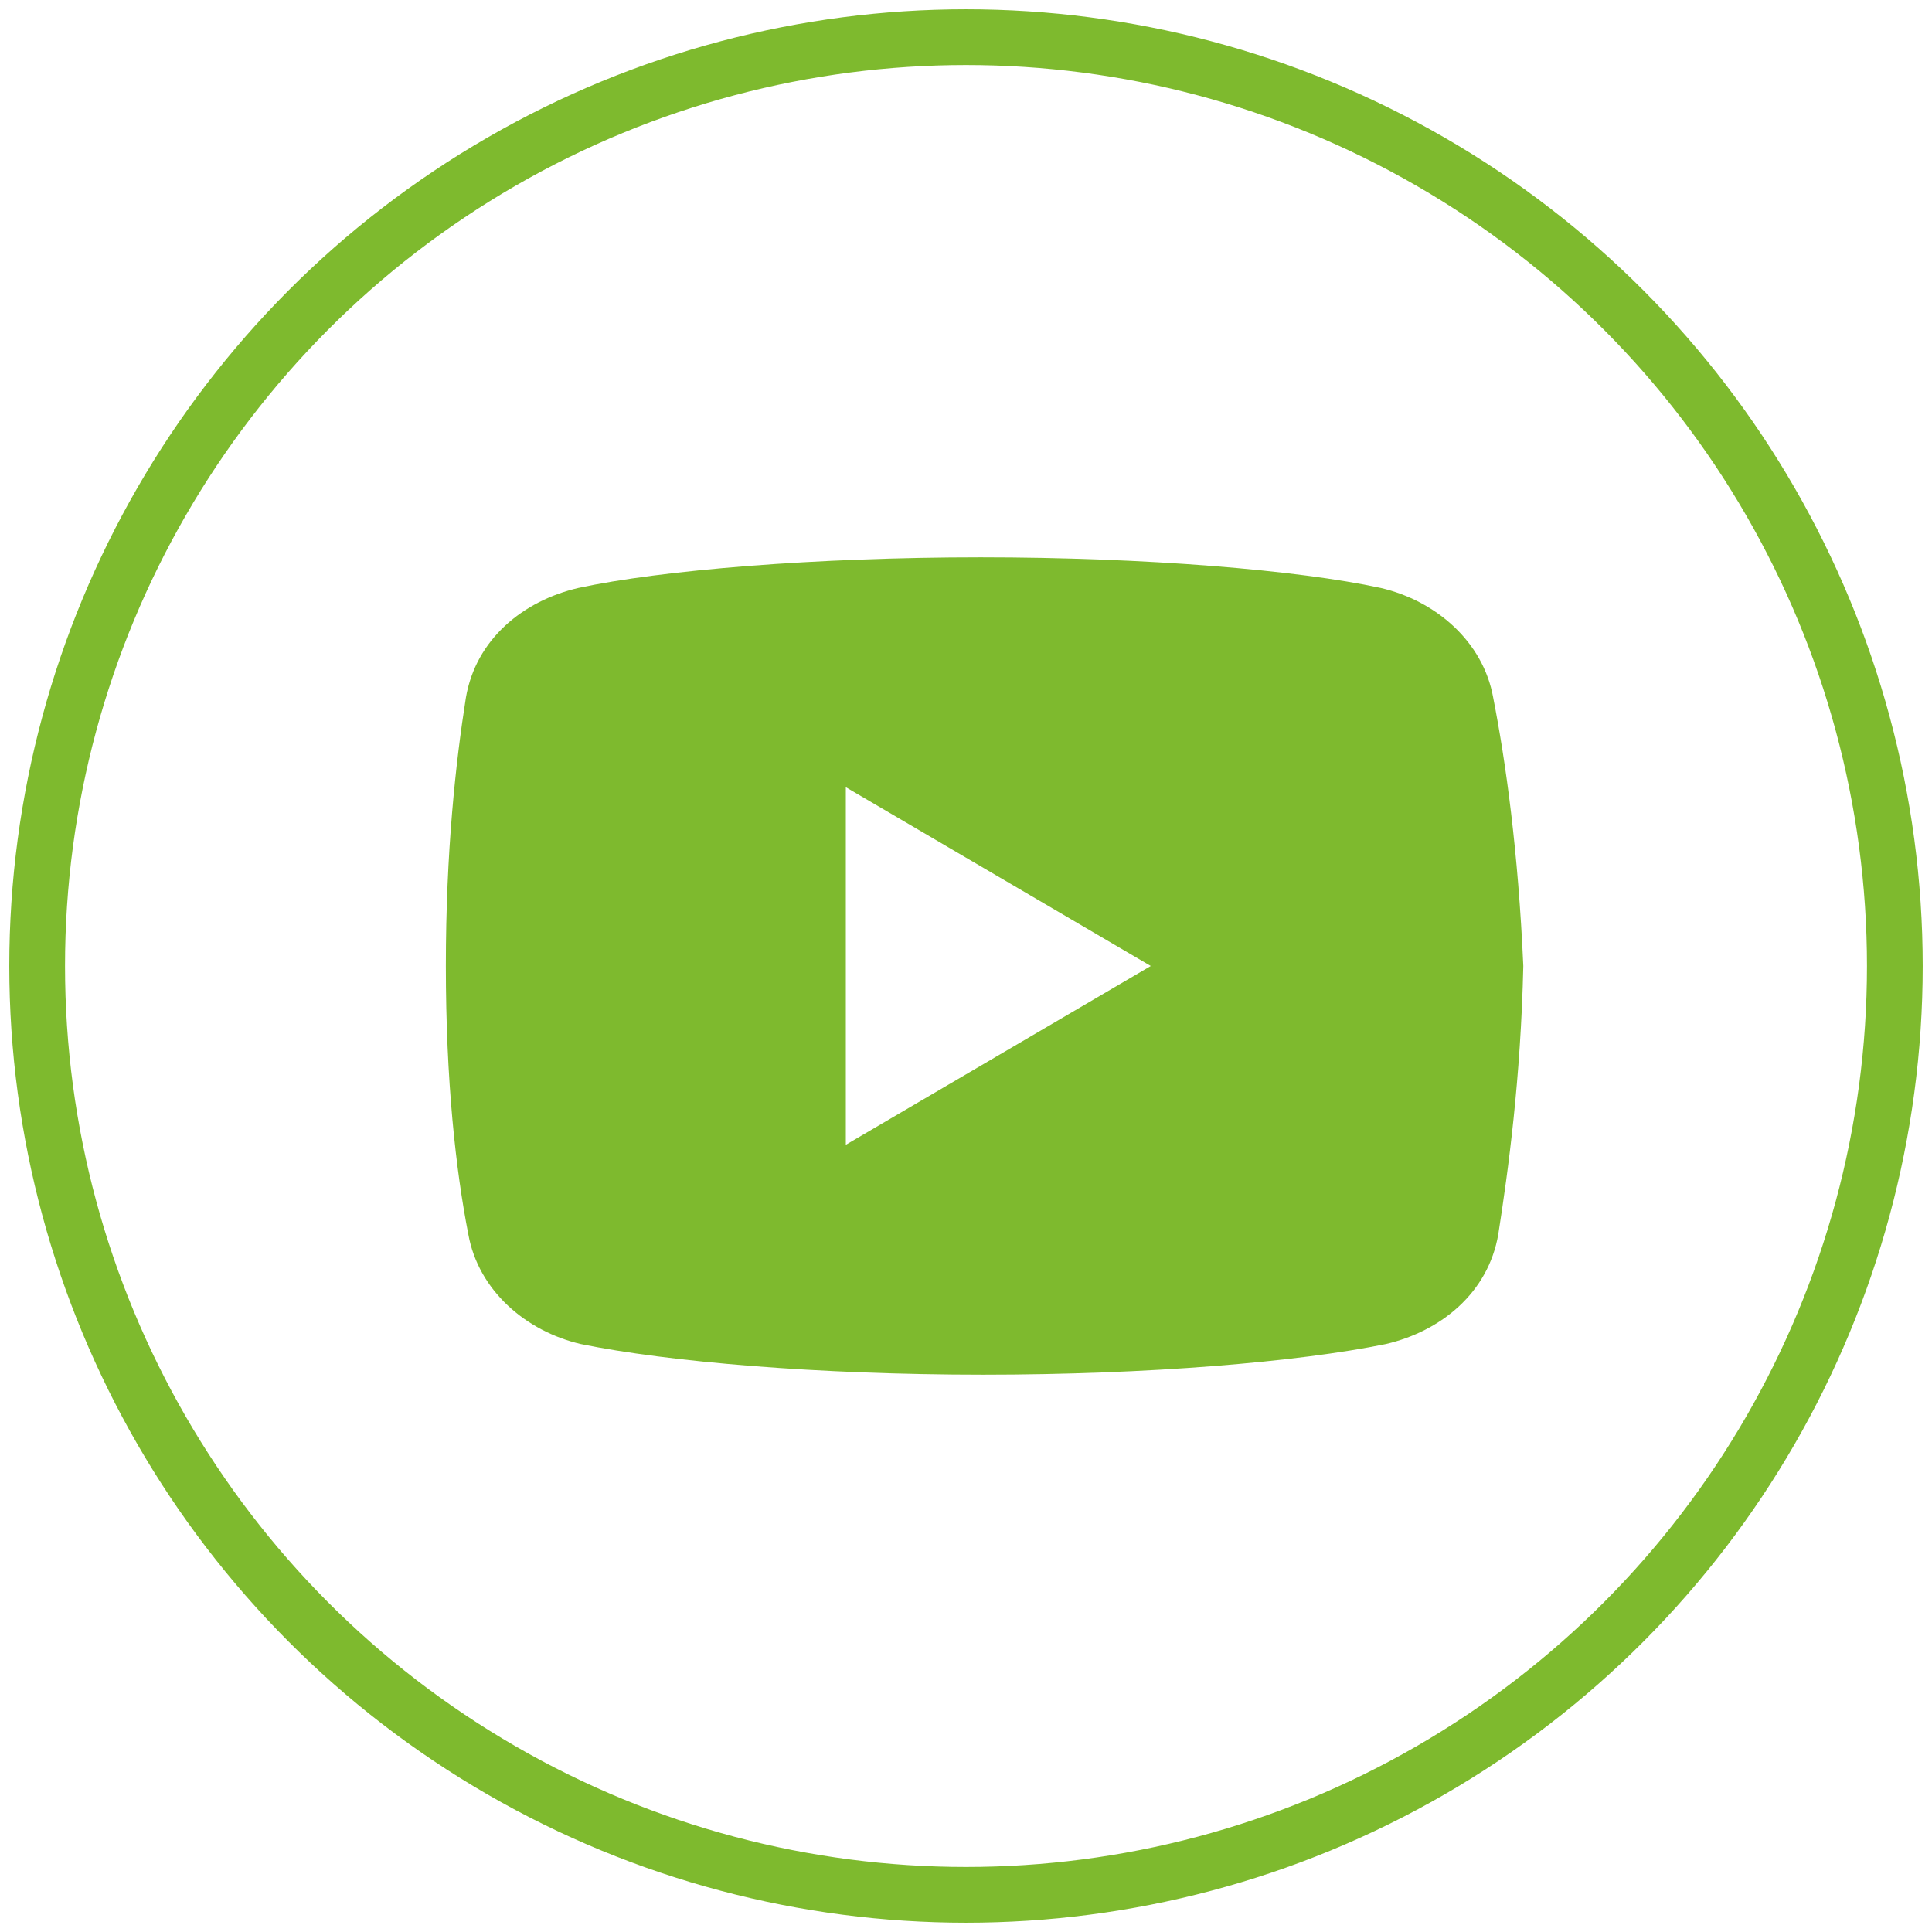 <?xml version="1.0" encoding="UTF-8"?> <svg xmlns="http://www.w3.org/2000/svg" width="104" height="104" viewBox="0 0 104 104" fill="none"><circle cx="52" cy="52" r="50" stroke="#7EBA2E" stroke-width="3"></circle><path d="M80.381 37.562C79.845 34.539 77.29 32.336 74.326 31.649C69.889 30.688 61.679 30 52.795 30C43.917 30 35.575 30.688 31.133 31.649C28.174 32.336 25.614 34.399 25.078 37.562C24.536 41 24 45.812 24 52C24 58.188 24.536 63 25.209 66.438C25.75 69.462 28.305 71.663 31.265 72.351C35.974 73.313 44.048 74 52.932 74C61.815 74 69.889 73.313 74.599 72.351C77.558 71.663 80.113 69.601 80.654 66.438C81.191 63 81.864 58.048 82 52C81.727 45.812 81.054 41 80.381 37.562ZM45.531 61.625V42.375L61.947 52L45.531 61.625Z" fill="#7EBA2E"></path></svg> 